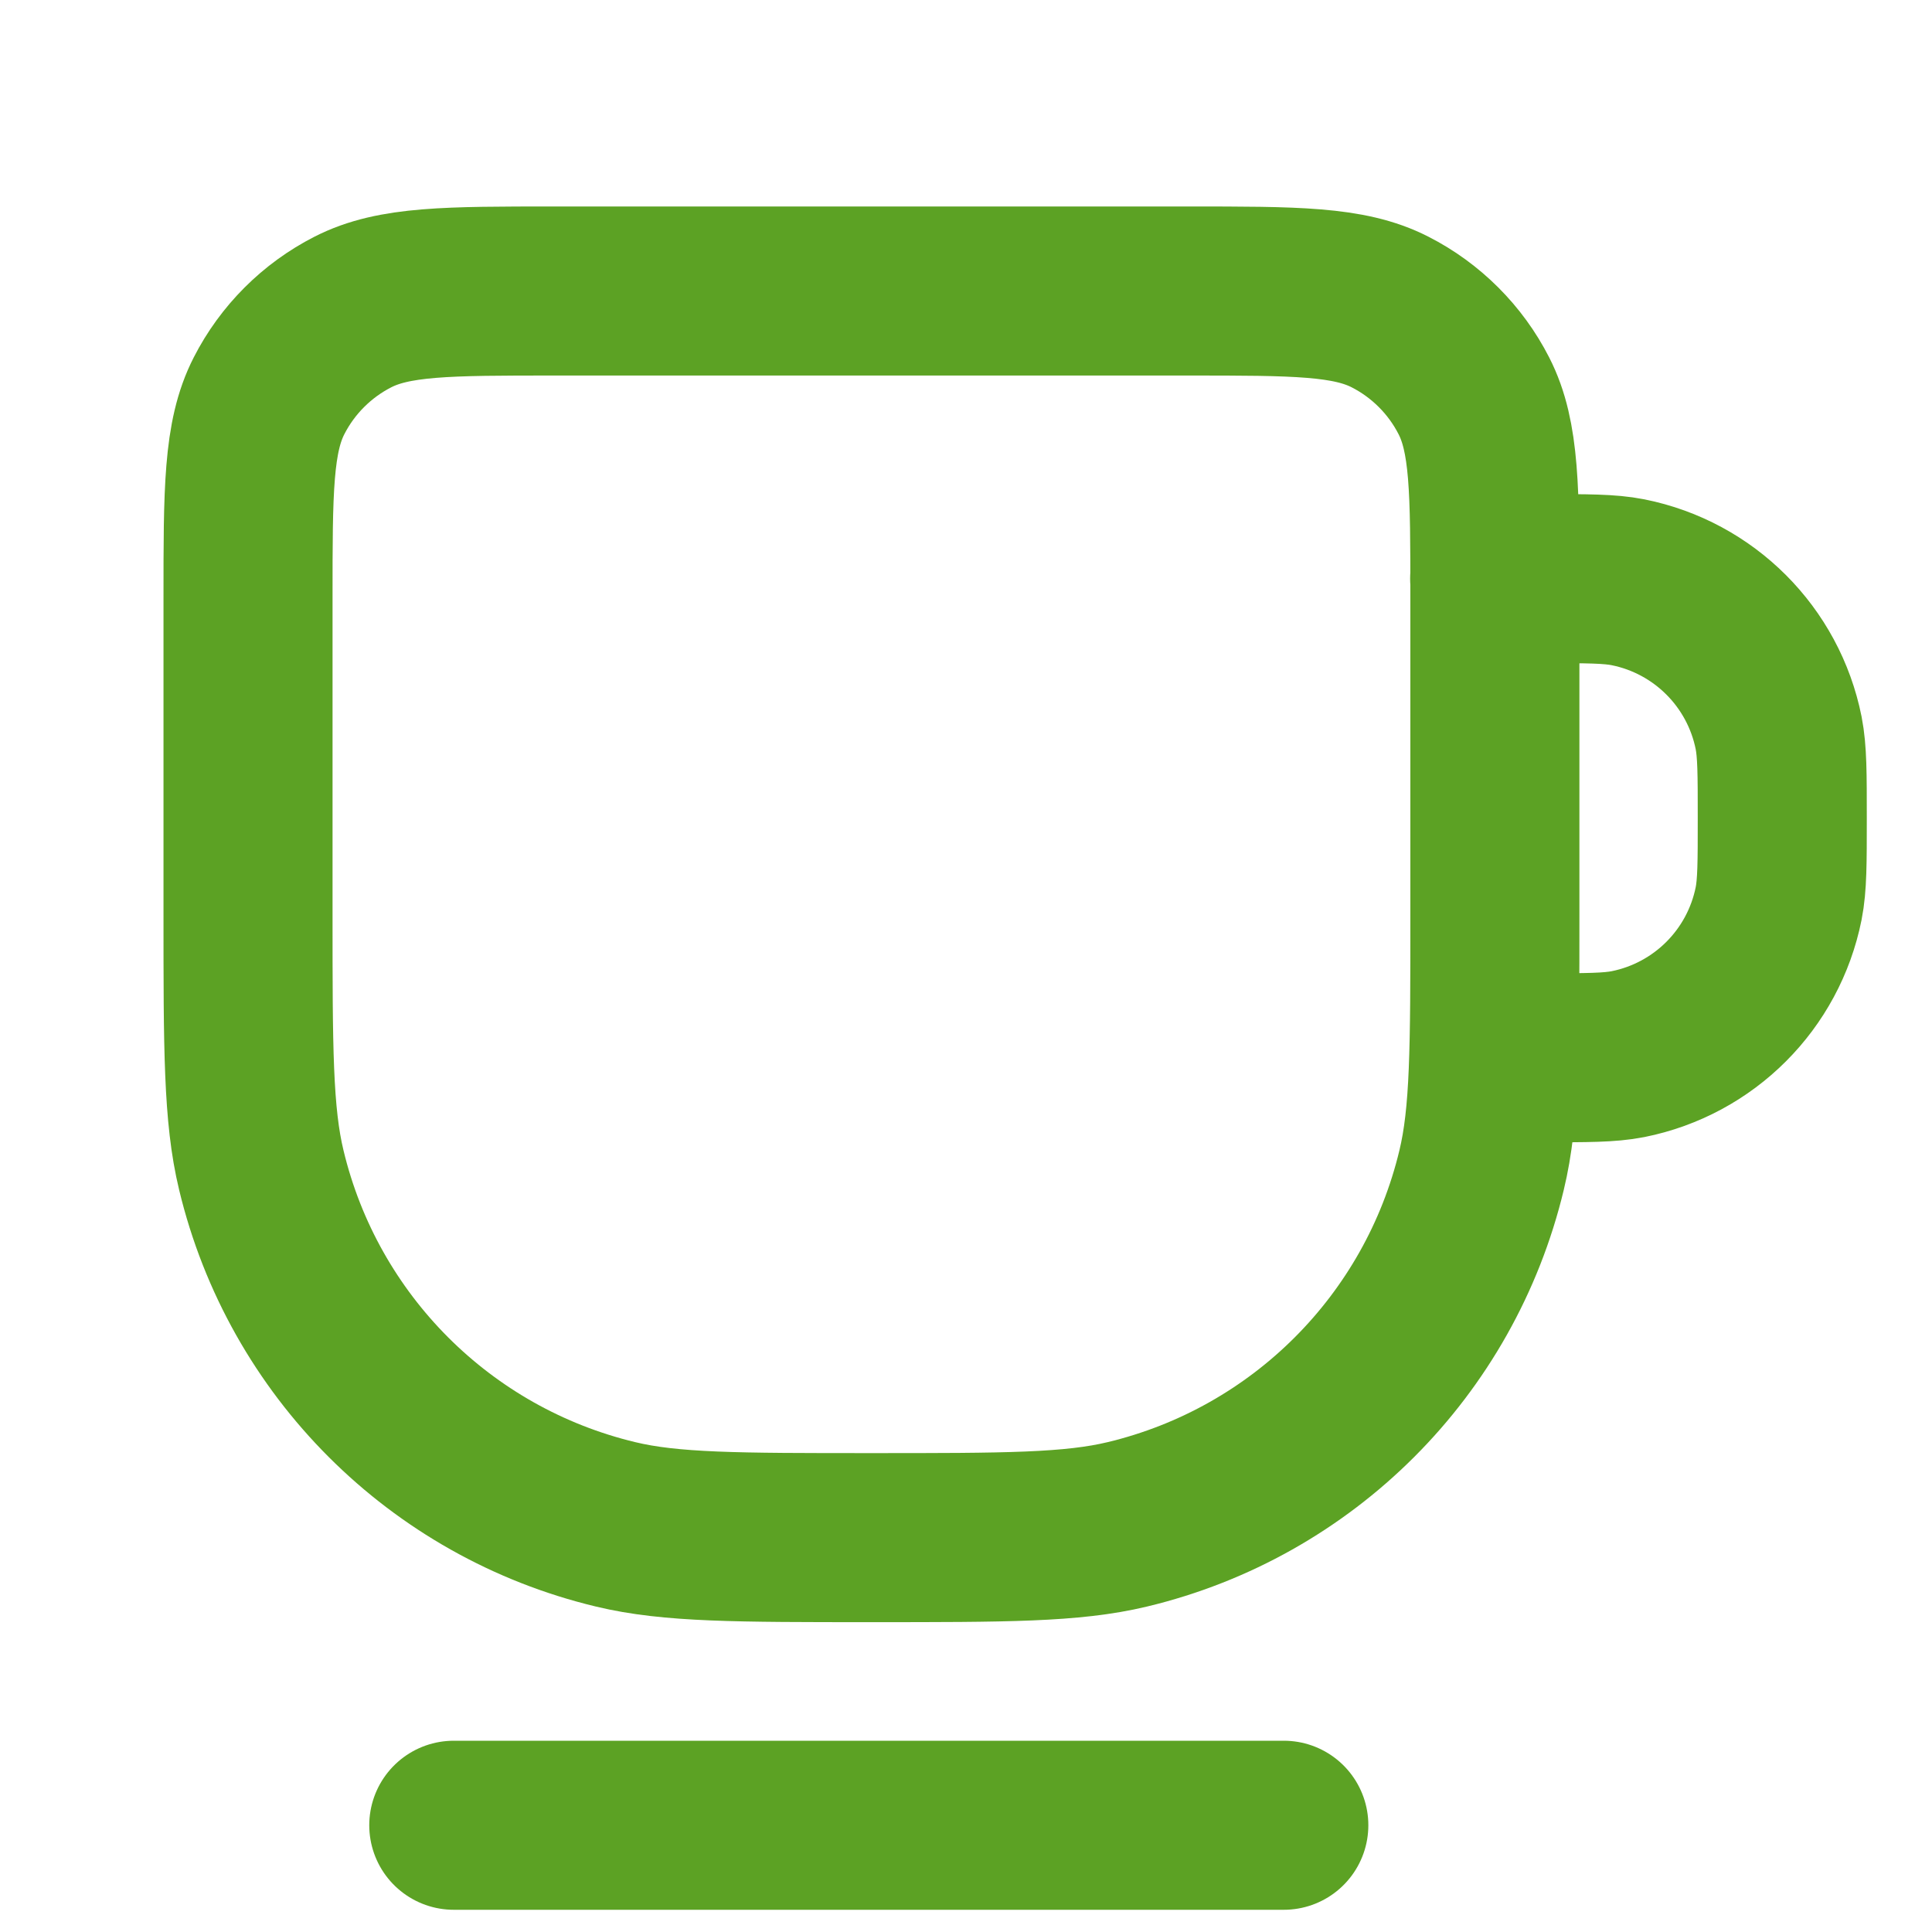 <?xml version="1.0" encoding="utf-8"?>
<!-- Generator: Adobe Illustrator 27.0.0, SVG Export Plug-In . SVG Version: 6.00 Build 0)  -->
<svg version="1.1" id="Слой_1" xmlns="http://www.w3.org/2000/svg" xmlns:xlink="http://www.w3.org/1999/xlink" x="0px" y="0px"
	 viewBox="0 0 800 800" style="enable-background:new 0 0 800 800;" xml:space="preserve">
<style type="text/css">
	.st0{fill:none;stroke:#5CA224;stroke-width:70;stroke-linecap:round;stroke-linejoin:round;stroke-miterlimit:133.333;}
</style>
<g id="SVGRepo_bgCarrier">
</g>
<g id="SVGRepo_tracerCarrier">
</g>
<g id="SVGRepo_iconCarrier">
	<path class="st0" d="M618.9,239.6h19.9c18.5,0,27.7,0,35.3,1.5c31.5,6.3,56.1,30.9,62.4,62.4c1.5,7.7,1.5,16.9,1.5,35.3
		c0,18.4,0,27.7-1.5,35.3c-6.3,31.5-30.9,56.1-62.4,62.4c-7.7,1.5-16.9,1.5-35.3,1.5h-19.9 M187.9,755.8h343.7 M360.8,636.7
		c-55.4,0-83.1,0-105.9-5.5c-72.6-17.4-129.3-74.1-146.7-146.7c-5.5-22.8-5.5-50.5-5.5-105.9v-131c0-44.5,0-66.7,8.7-83.7
		c7.6-14.9,19.8-27.1,34.7-34.7c17-8.7,39.2-8.7,83.7-8.7h262.1c44.5,0,66.7,0,83.7,8.7c14.9,7.6,27.1,19.8,34.7,34.7
		c8.7,17,8.7,39.2,8.7,83.7v131c0,55.4,0,83.1-5.5,105.9c-17.4,72.6-74.1,129.3-146.7,146.7C443.9,636.7,416.2,636.7,360.8,636.7z"
		/>
</g>
</svg>
